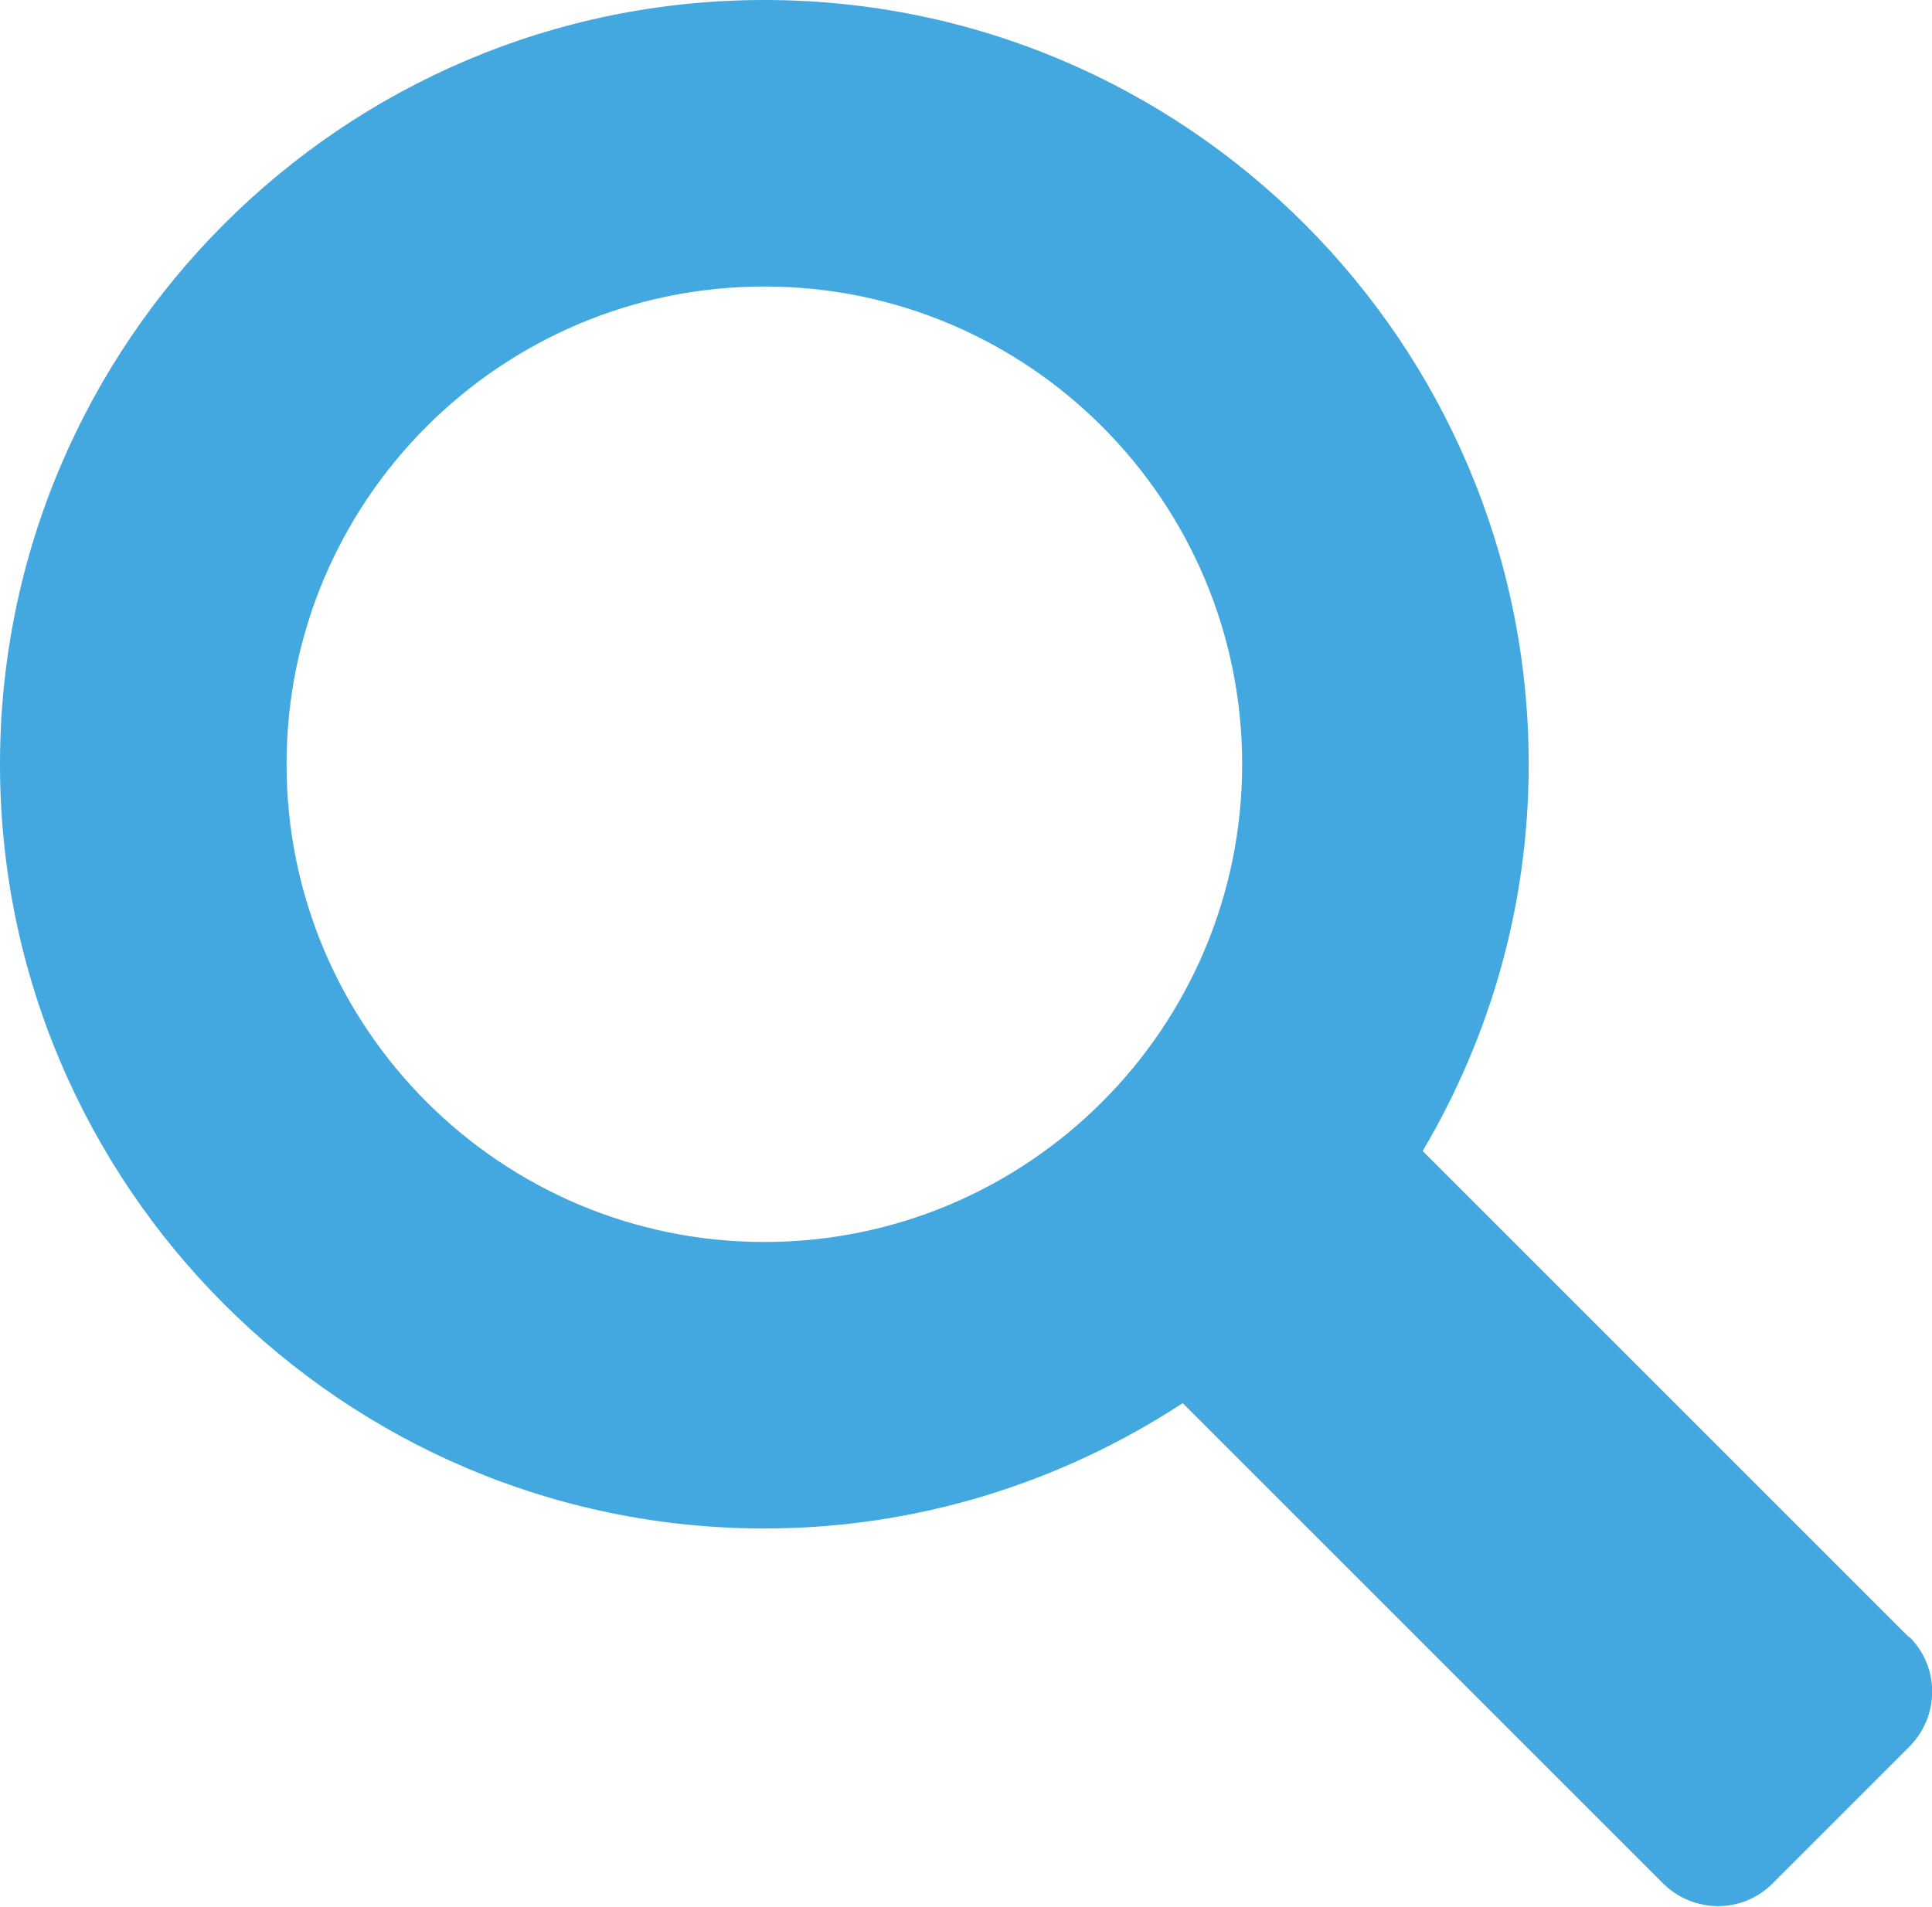 <?xml version="1.0" encoding="UTF-8"?>
<svg id="Layer_2" data-name="Layer 2" xmlns="http://www.w3.org/2000/svg" viewBox="0 0 26.97 26.62">
  <defs>
    <style>
      .cls-1 {
        fill: #43a8df;
      }
    </style>
  </defs>
  <g id="Layer_1-2" data-name="Layer 1">
    <path class="cls-1" d="M26.65,22.86l-6.79-6.79c.94-1.59,1.48-3.43,1.48-5.4C21.34,4.79,16.56,0,10.67,0S0,4.79,0,10.67s4.79,10.67,10.67,10.67c2.15,0,4.16-.65,5.84-1.75l6.7,6.7c.43.43,1.12.43,1.54,0l1.9-1.9c.43-.43.43-1.12,0-1.54ZM4,10.67c0-3.68,2.99-6.67,6.67-6.67s6.67,2.99,6.67,6.67-2.99,6.67-6.67,6.67-6.67-2.99-6.67-6.67Z"/>
  </g>
</svg>